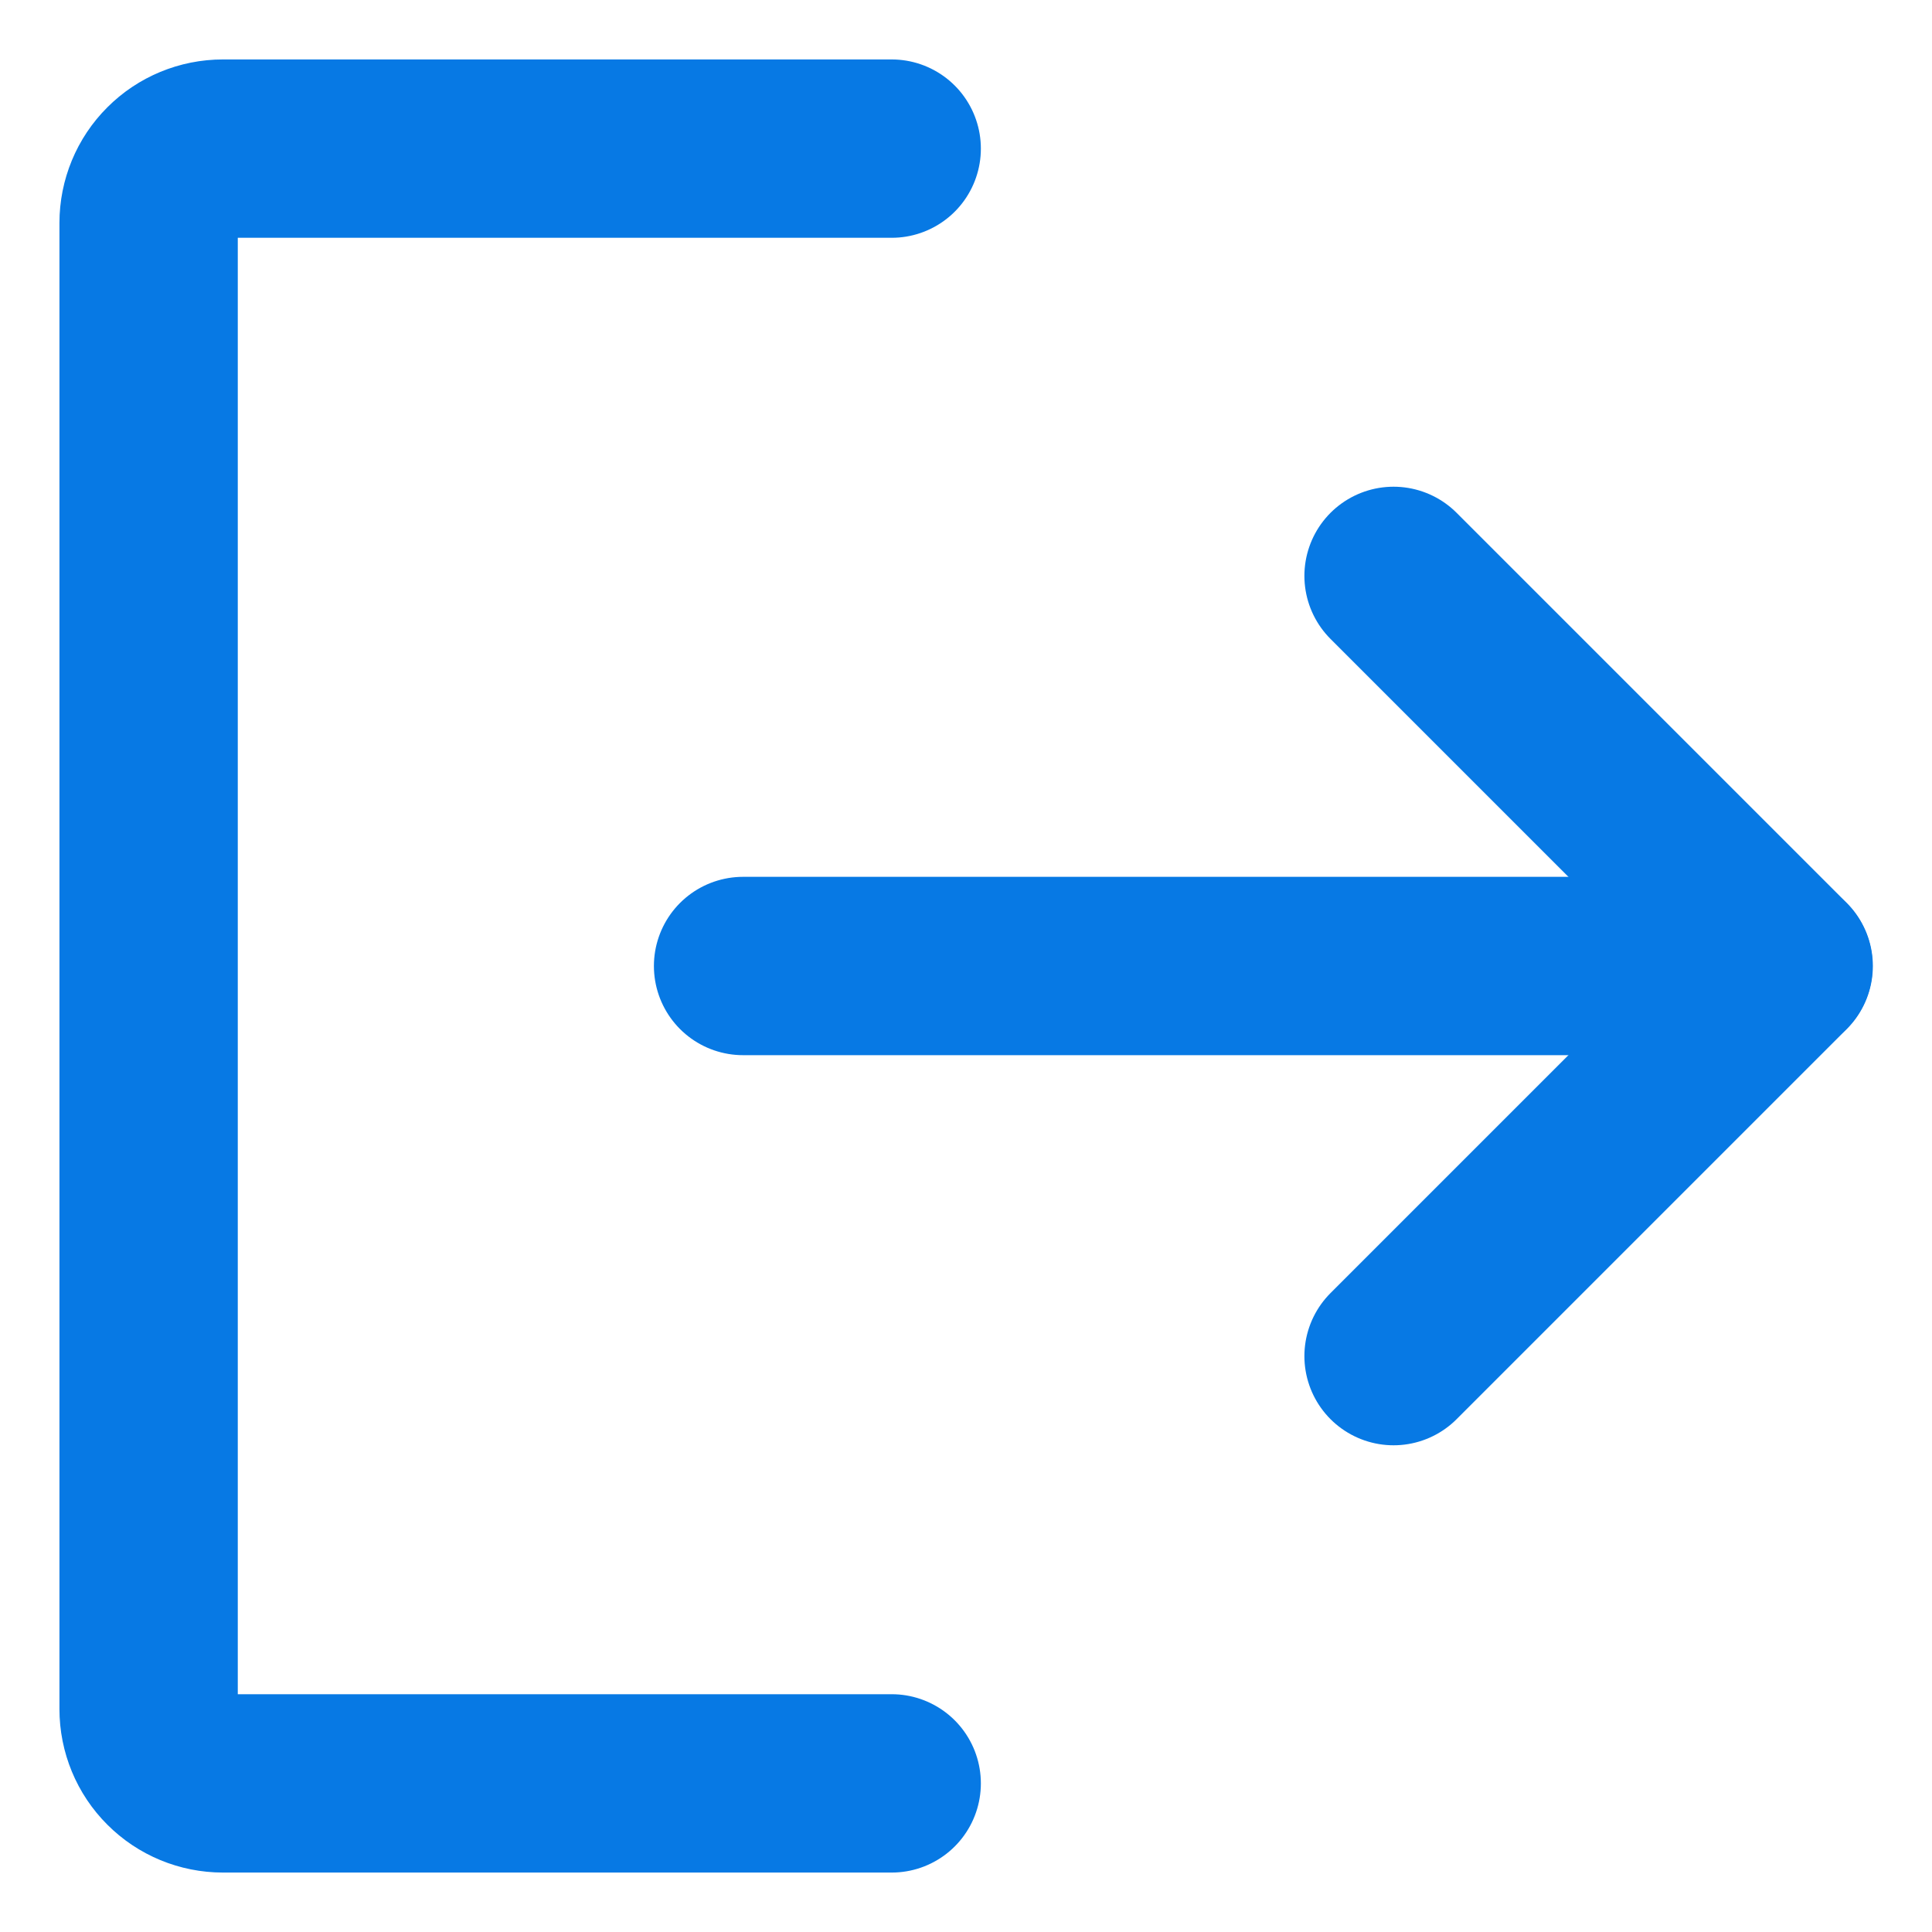 <?xml version="1.0" encoding="UTF-8"?> <svg xmlns="http://www.w3.org/2000/svg" width="26" height="26" viewBox="0 0 26 26" fill="none"><g id="Group 1305"><path id="Vector" d="M18.754 7.75L24.004 13L18.754 18.25" stroke="#0779E4" stroke-width="2.4" stroke-linecap="round" stroke-linejoin="round"></path><path id="Vector_2" d="M10 13H24" stroke="#0779E4" stroke-width="2.4" stroke-linecap="round" stroke-linejoin="round"></path><path id="Vector_3" d="M12 24H3C2.735 24 2.48 23.895 2.293 23.707C2.105 23.52 2 23.265 2 23V3C2 2.735 2.105 2.48 2.293 2.293C2.48 2.105 2.735 2 3 2H12" stroke="#0779E4" stroke-width="2.4" stroke-linecap="round" stroke-linejoin="round"></path></g></svg> 